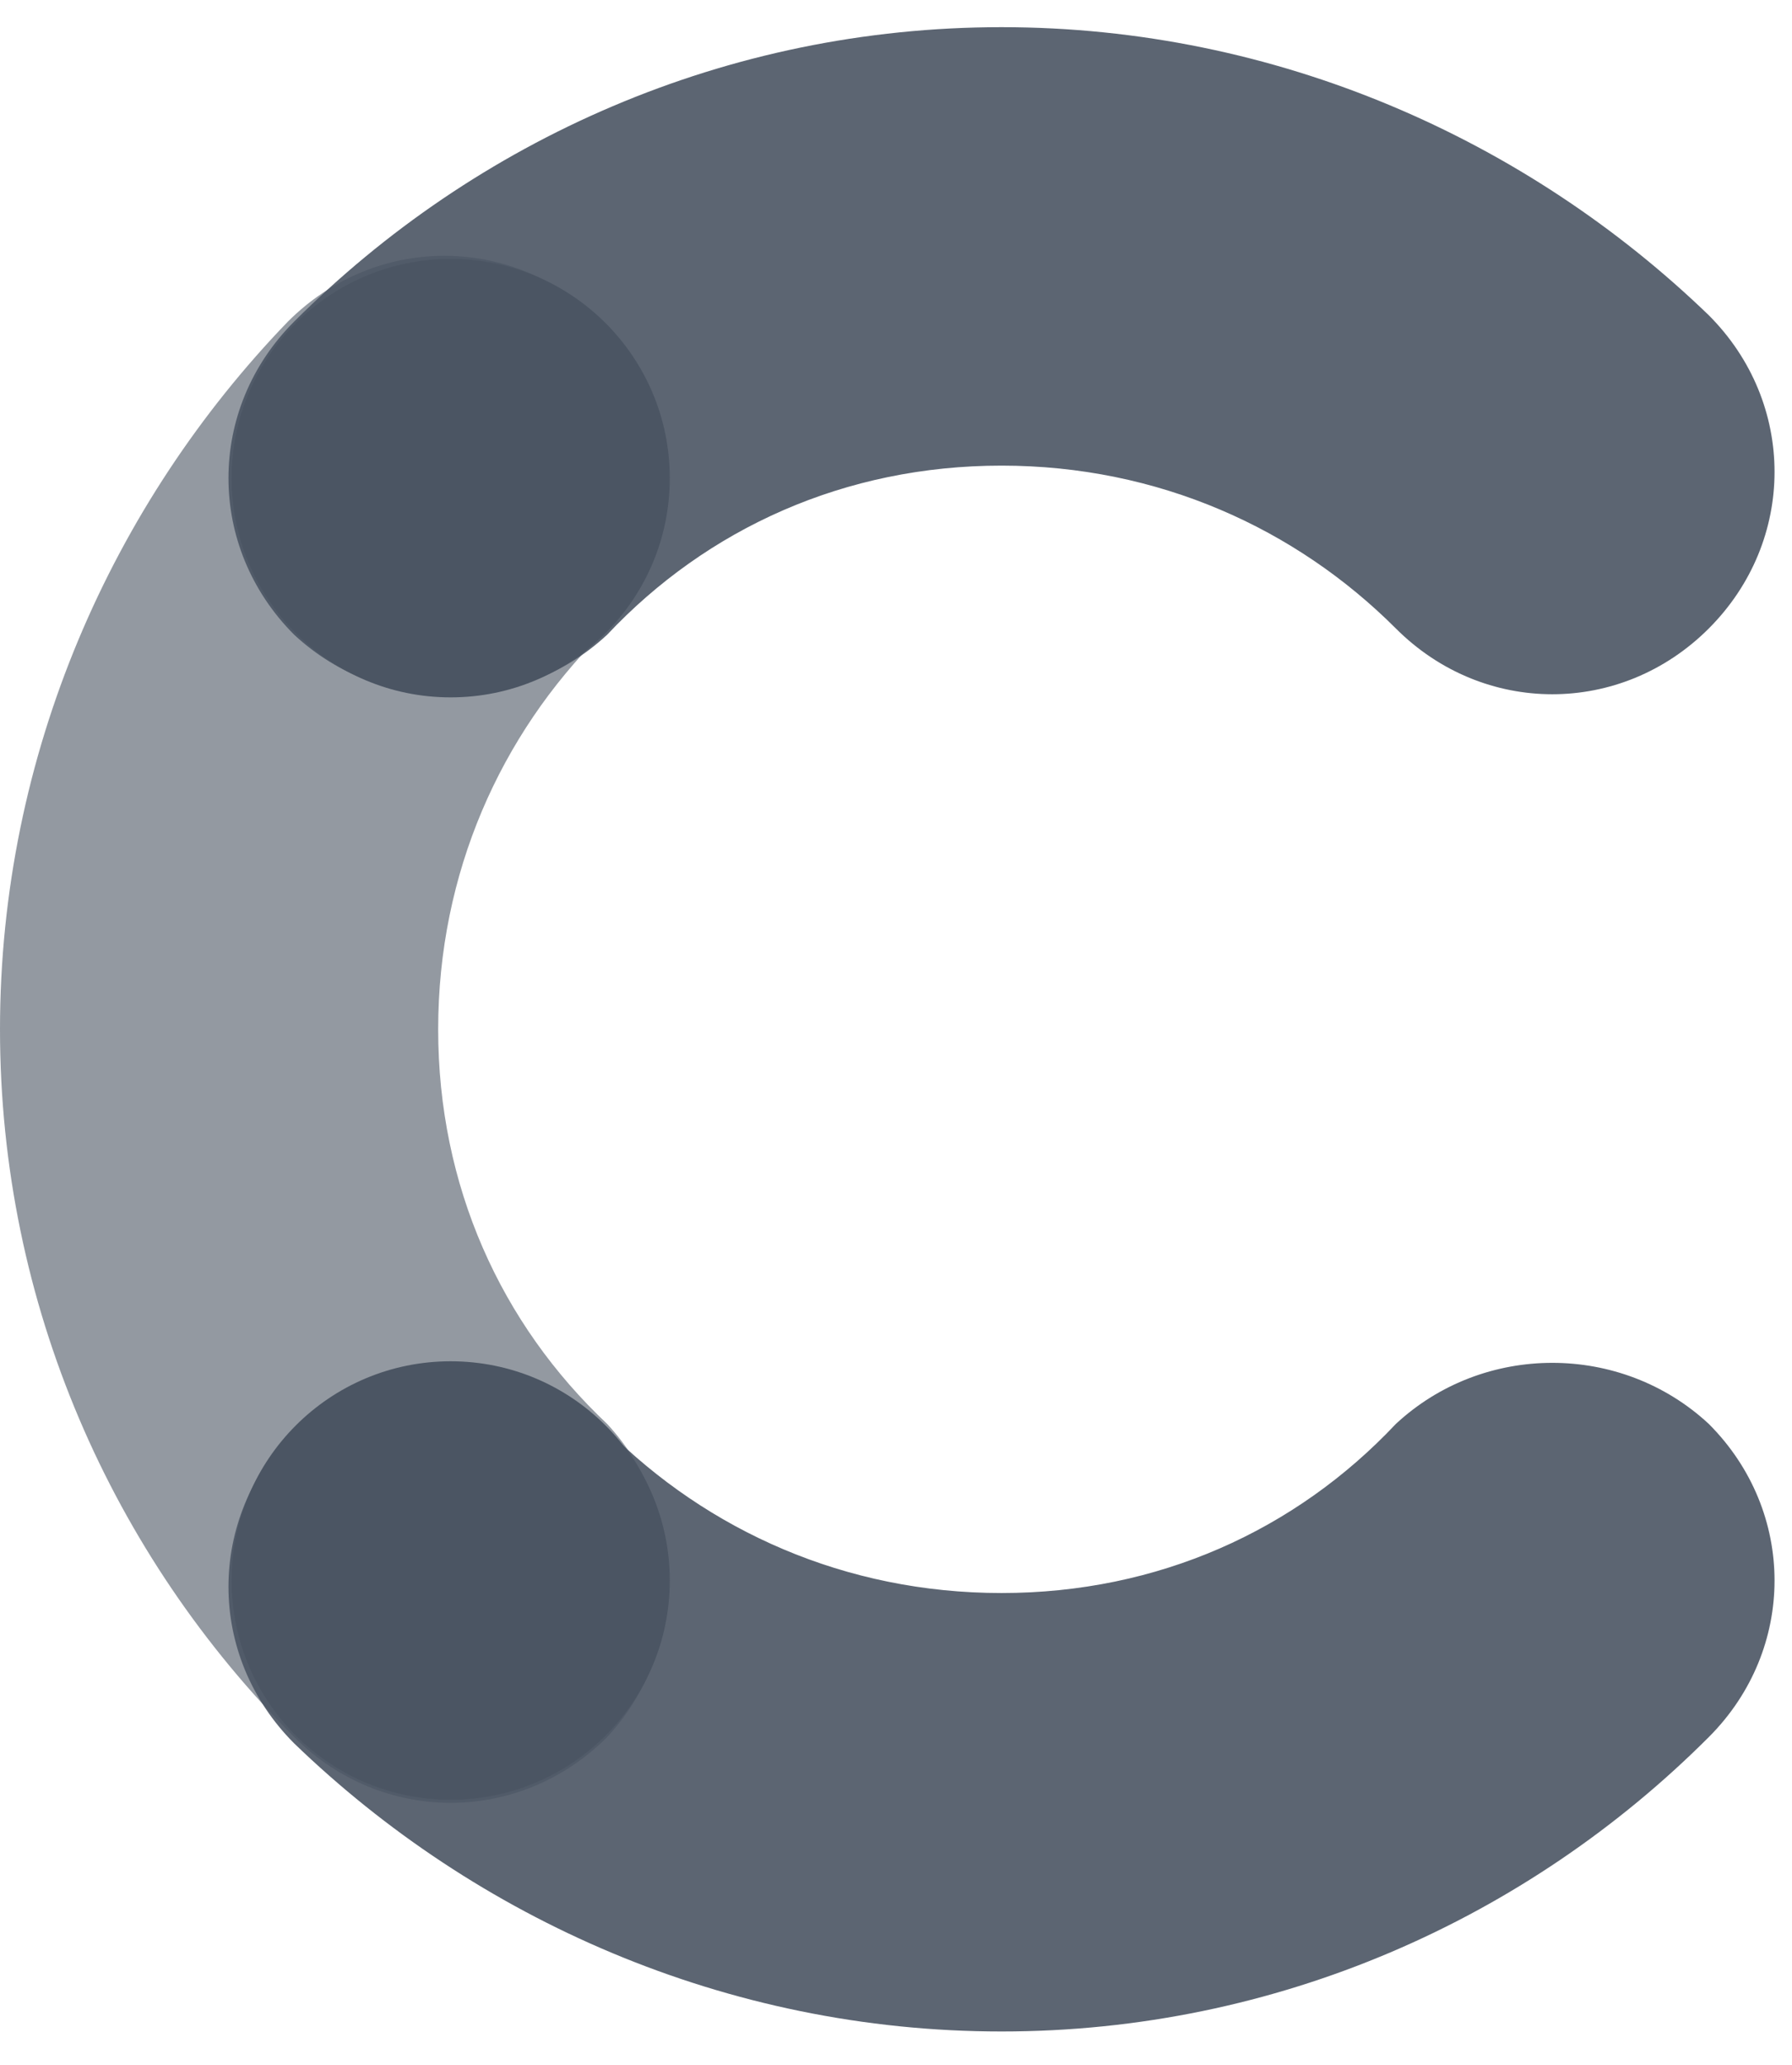 <svg width="33" height="38" viewBox="0 0 33 38" fill="none" xmlns="http://www.w3.org/2000/svg">
<g clip-path="url(#clip0_515_28)">
<path opacity="0.6" d="M11.181 26.205C9.222 24.361 8.069 21.825 8.069 18.943C8.069 16.061 9.222 13.525 11.066 11.681C12.68 10.067 12.68 7.531 11.066 5.918C9.452 4.304 6.916 4.304 5.302 5.918C2.075 9.26 0 13.871 0 18.943C0 24.015 2.075 28.626 5.418 31.968C7.031 33.582 9.567 33.582 11.181 31.968C12.68 30.355 12.68 27.819 11.181 26.205Z" fill="#4B5563"/>
<path opacity="0.9" d="M11.181 11.681C13.025 9.722 15.561 8.569 18.443 8.569C21.324 8.569 23.86 9.722 25.705 11.566C27.318 13.18 29.854 13.18 31.468 11.566C33.082 9.952 33.082 7.416 31.468 5.802C28.125 2.575 23.515 0.5 18.443 0.5C13.371 0.5 8.76 2.575 5.417 5.918C3.804 7.531 3.804 10.067 5.417 11.681C7.031 13.18 9.567 13.18 11.181 11.681Z" fill="#4B5563"/>
<path opacity="0.9" d="M25.705 26.205C23.86 28.165 21.324 29.317 18.443 29.317C15.561 29.317 13.025 28.165 11.181 26.32C9.567 24.706 7.031 24.706 5.417 26.32C3.804 27.934 3.804 30.47 5.417 32.084C8.76 35.311 13.371 37.386 18.443 37.386C23.515 37.386 28.125 35.311 31.468 31.968C33.082 30.355 33.082 27.819 31.468 26.205C29.854 24.706 27.318 24.706 25.705 26.205Z" fill="#4B5563"/>
<path d="M8.299 12.834C10.527 12.834 12.334 11.027 12.334 8.799C12.334 6.571 10.527 4.765 8.299 4.765C6.071 4.765 4.265 6.571 4.265 8.799C4.265 11.027 6.071 12.834 8.299 12.834Z" fill="#4B5563"/>
<path d="M8.299 33.121C10.527 33.121 12.334 31.315 12.334 29.087C12.334 26.858 10.527 25.052 8.299 25.052C6.071 25.052 4.265 26.858 4.265 29.087C4.265 31.315 6.071 33.121 8.299 33.121Z" fill="#4B5563"/>
</g>
<defs>
<clipPath id="clip0_515_28">
<rect width="32.775" height="37" fill="white" transform="translate(0 0.5)"/>
</clipPath>
</defs>
</svg>
